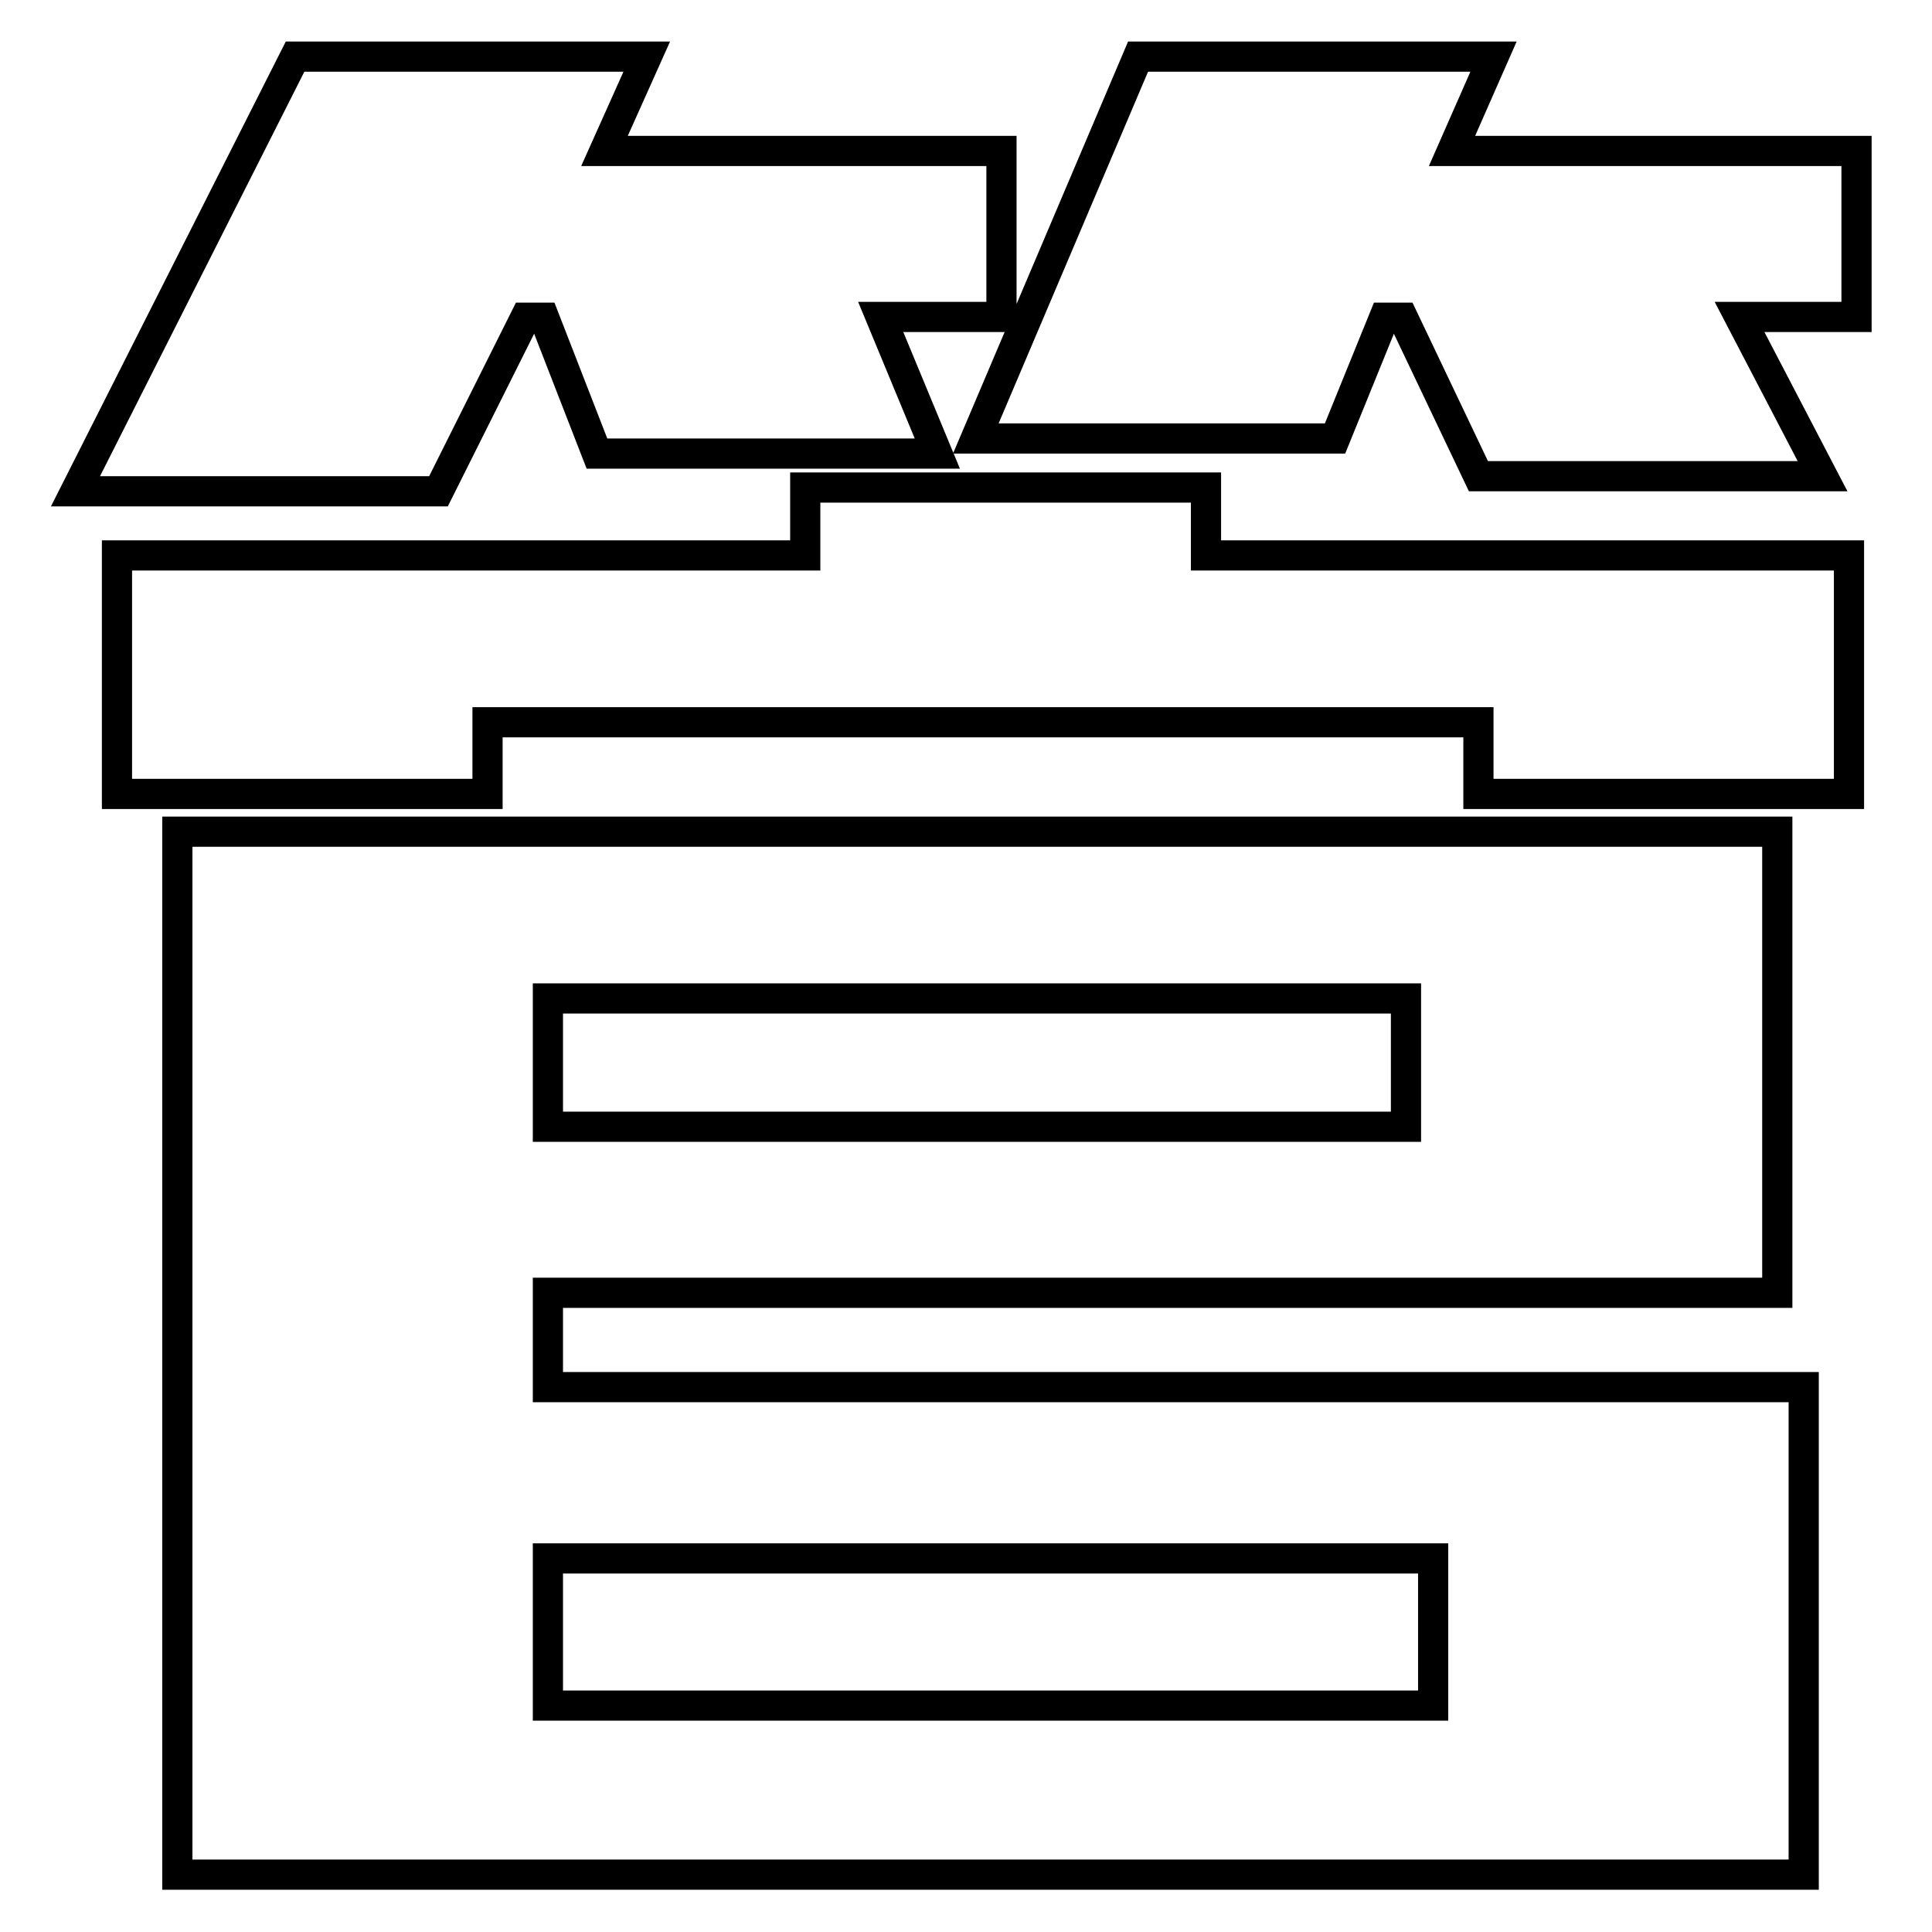 <?xml version="1.0" encoding="utf-8"?>
<!-- Svg Vector Icons : http://www.onlinewebfonts.com/icon -->
<!DOCTYPE svg PUBLIC "-//W3C//DTD SVG 1.1//EN" "http://www.w3.org/Graphics/SVG/1.1/DTD/svg11.dtd">
<svg version="1.1" xmlns="http://www.w3.org/2000/svg" xmlns:xlink="http://www.w3.org/1999/xlink" x="0px" y="0px" viewBox="0 0 256 256" enable-background="new 0 0 256 256" xml:space="preserve">
<g> <path stroke-width="4" fill-opacity="0" stroke="#000000"  d="M124.2,60.1H79.1l-7-18h-2.5l-11.5,23H10L39.1,7.5h46.6L80.1,20h52.6v22h-16L124.2,60.1z M245,105.2h-49.1 v-9.5H64.6v9.5H15.5V73.6h91.2v-9h53.1v9H245L245,105.2L245,105.2z M235.5,110.2v61.1H72.6v12.5H239v64.6H23.5V110.2H235.5z  M72.6,149.3h113.7v-17H72.6V149.3z M189.9,226v-19.5H72.6V226H189.9z M241.5,63.1h-45.6l-10-21h-2.5l-6.5,16h-47.6l21.5-50.6h47.1 L192.4,20H246v22h-15.5L241.5,63.1z"/></g>
</svg>